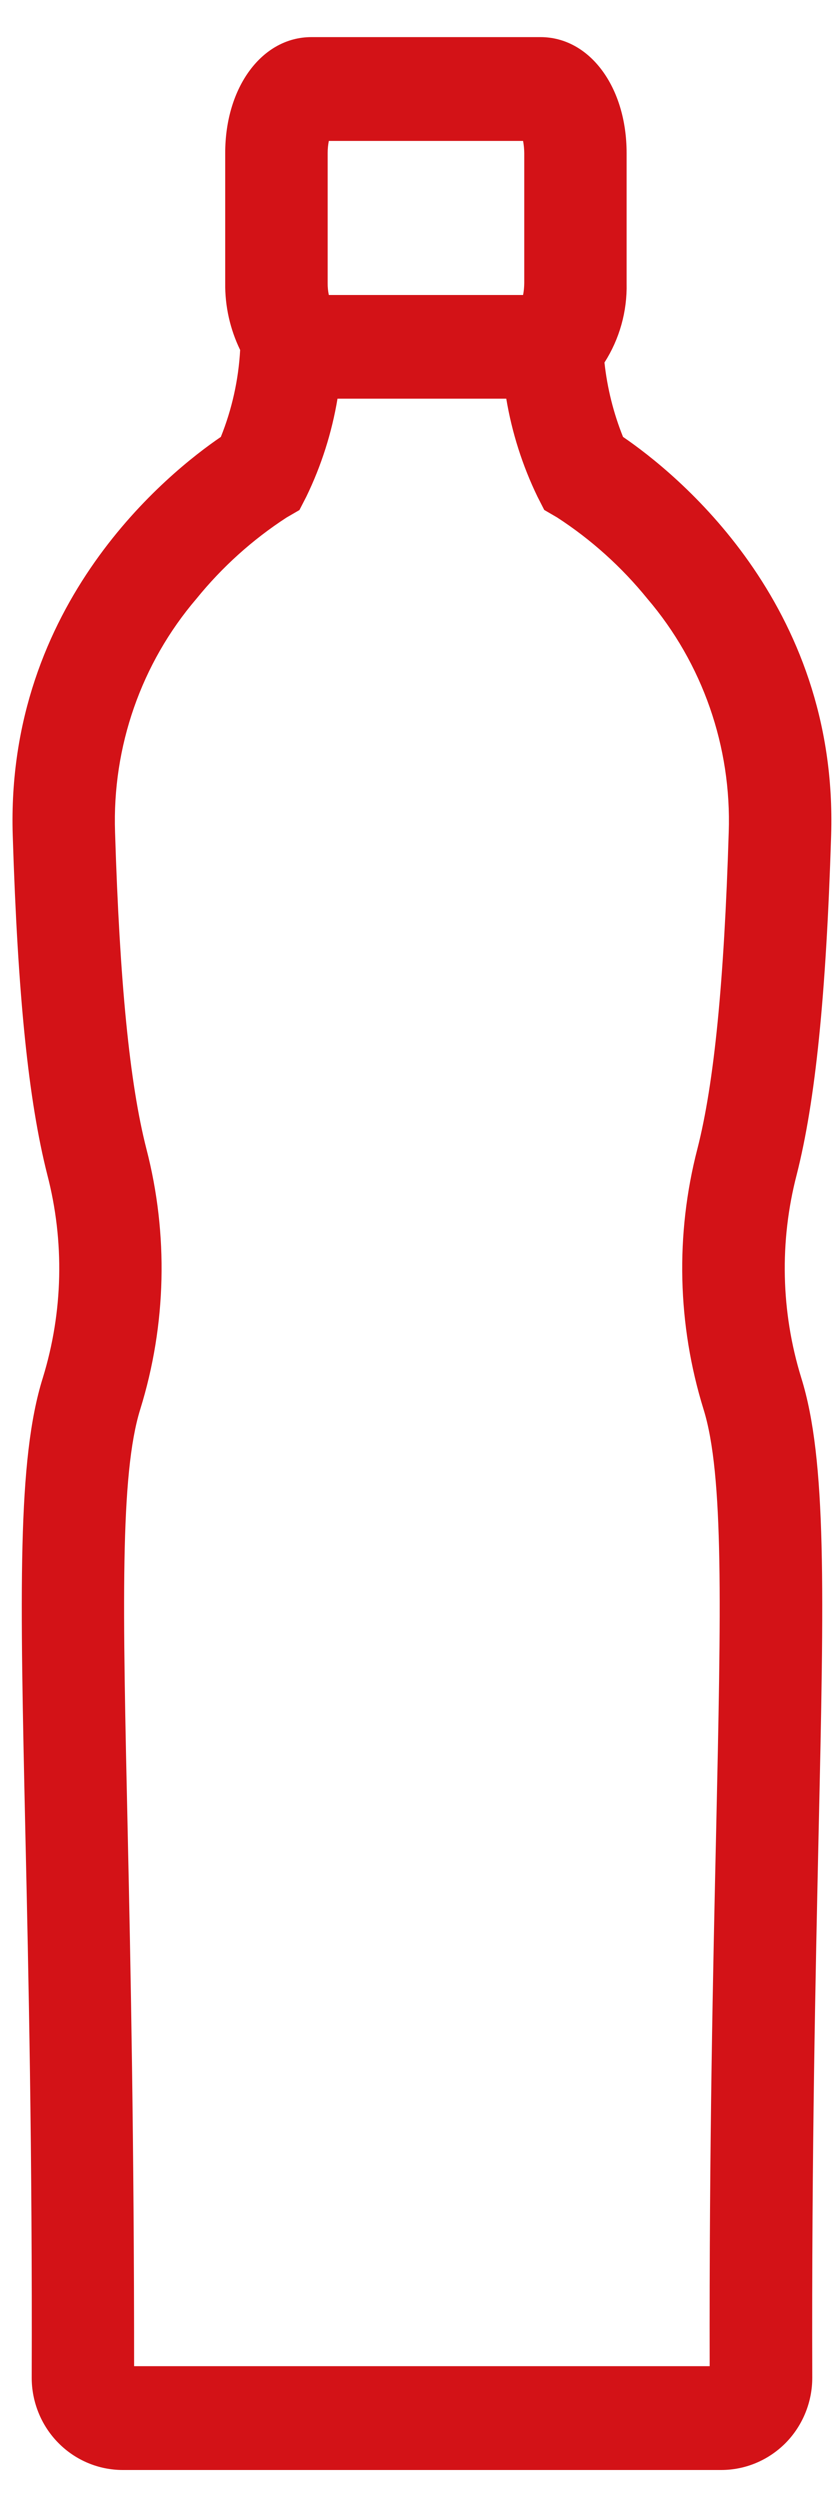 <svg width="17" height="51" viewBox="0 0 17 51" fill="none" xmlns="http://www.w3.org/2000/svg">
<path d="M16.962 17.045C17.112 12.29 13.763 9.629 12.715 8.913C12.52 8.428 12.393 7.917 12.336 7.396C12.643 6.916 12.801 6.354 12.788 5.782V3.121C12.788 1.773 12.033 0.757 11.03 0.757H6.354C5.351 0.757 4.596 1.773 4.596 3.121V5.774C4.59 6.247 4.695 6.715 4.901 7.14C4.867 7.749 4.734 8.348 4.507 8.913C3.459 9.627 0.11 12.29 0.26 17.045C0.363 20.319 0.58 22.444 0.965 23.964C1.319 25.326 1.288 26.762 0.874 28.107C0.349 29.78 0.41 32.476 0.517 37.368C0.582 40.276 0.661 43.895 0.647 48.5C0.646 48.748 0.694 48.993 0.787 49.222C0.88 49.451 1.017 49.66 1.19 49.835C1.362 50.01 1.567 50.149 1.793 50.244C2.019 50.339 2.261 50.388 2.506 50.388H14.718C14.963 50.388 15.205 50.339 15.431 50.244C15.657 50.149 15.862 50.01 16.035 49.835C16.207 49.66 16.344 49.451 16.437 49.222C16.53 48.993 16.578 48.748 16.577 48.5C16.563 43.901 16.644 40.276 16.707 37.367C16.816 32.476 16.875 29.78 16.352 28.107C15.937 26.762 15.905 25.326 16.259 23.964C16.642 22.454 16.859 20.319 16.962 17.045ZM6.687 3.121C6.687 3.038 6.695 2.956 6.711 2.875H10.675C10.69 2.956 10.698 3.038 10.699 3.121V5.774C10.698 5.856 10.691 5.938 10.675 6.018H6.711C6.694 5.938 6.686 5.856 6.687 5.774V3.121ZM14.872 16.977C14.777 20.049 14.574 22.098 14.233 23.434C13.78 25.181 13.824 27.023 14.357 28.747C14.775 30.084 14.714 32.808 14.616 37.321C14.552 40.19 14.473 43.751 14.483 48.27H2.737C2.737 43.751 2.668 40.19 2.605 37.321C2.506 32.808 2.445 30.084 2.863 28.747C3.397 27.023 3.44 25.181 2.987 23.434C2.646 22.098 2.443 20.047 2.348 16.977C2.289 15.234 2.882 13.532 4.01 12.213C4.534 11.567 5.154 11.008 5.849 10.557L6.111 10.405L6.251 10.133C6.558 9.501 6.772 8.828 6.888 8.133H10.332C10.448 8.828 10.663 9.501 10.969 10.133L11.107 10.403L11.368 10.555C12.064 11.006 12.686 11.566 13.211 12.213C14.338 13.532 14.931 15.234 14.872 16.977Z" fill="#D31217"/>
</svg>

